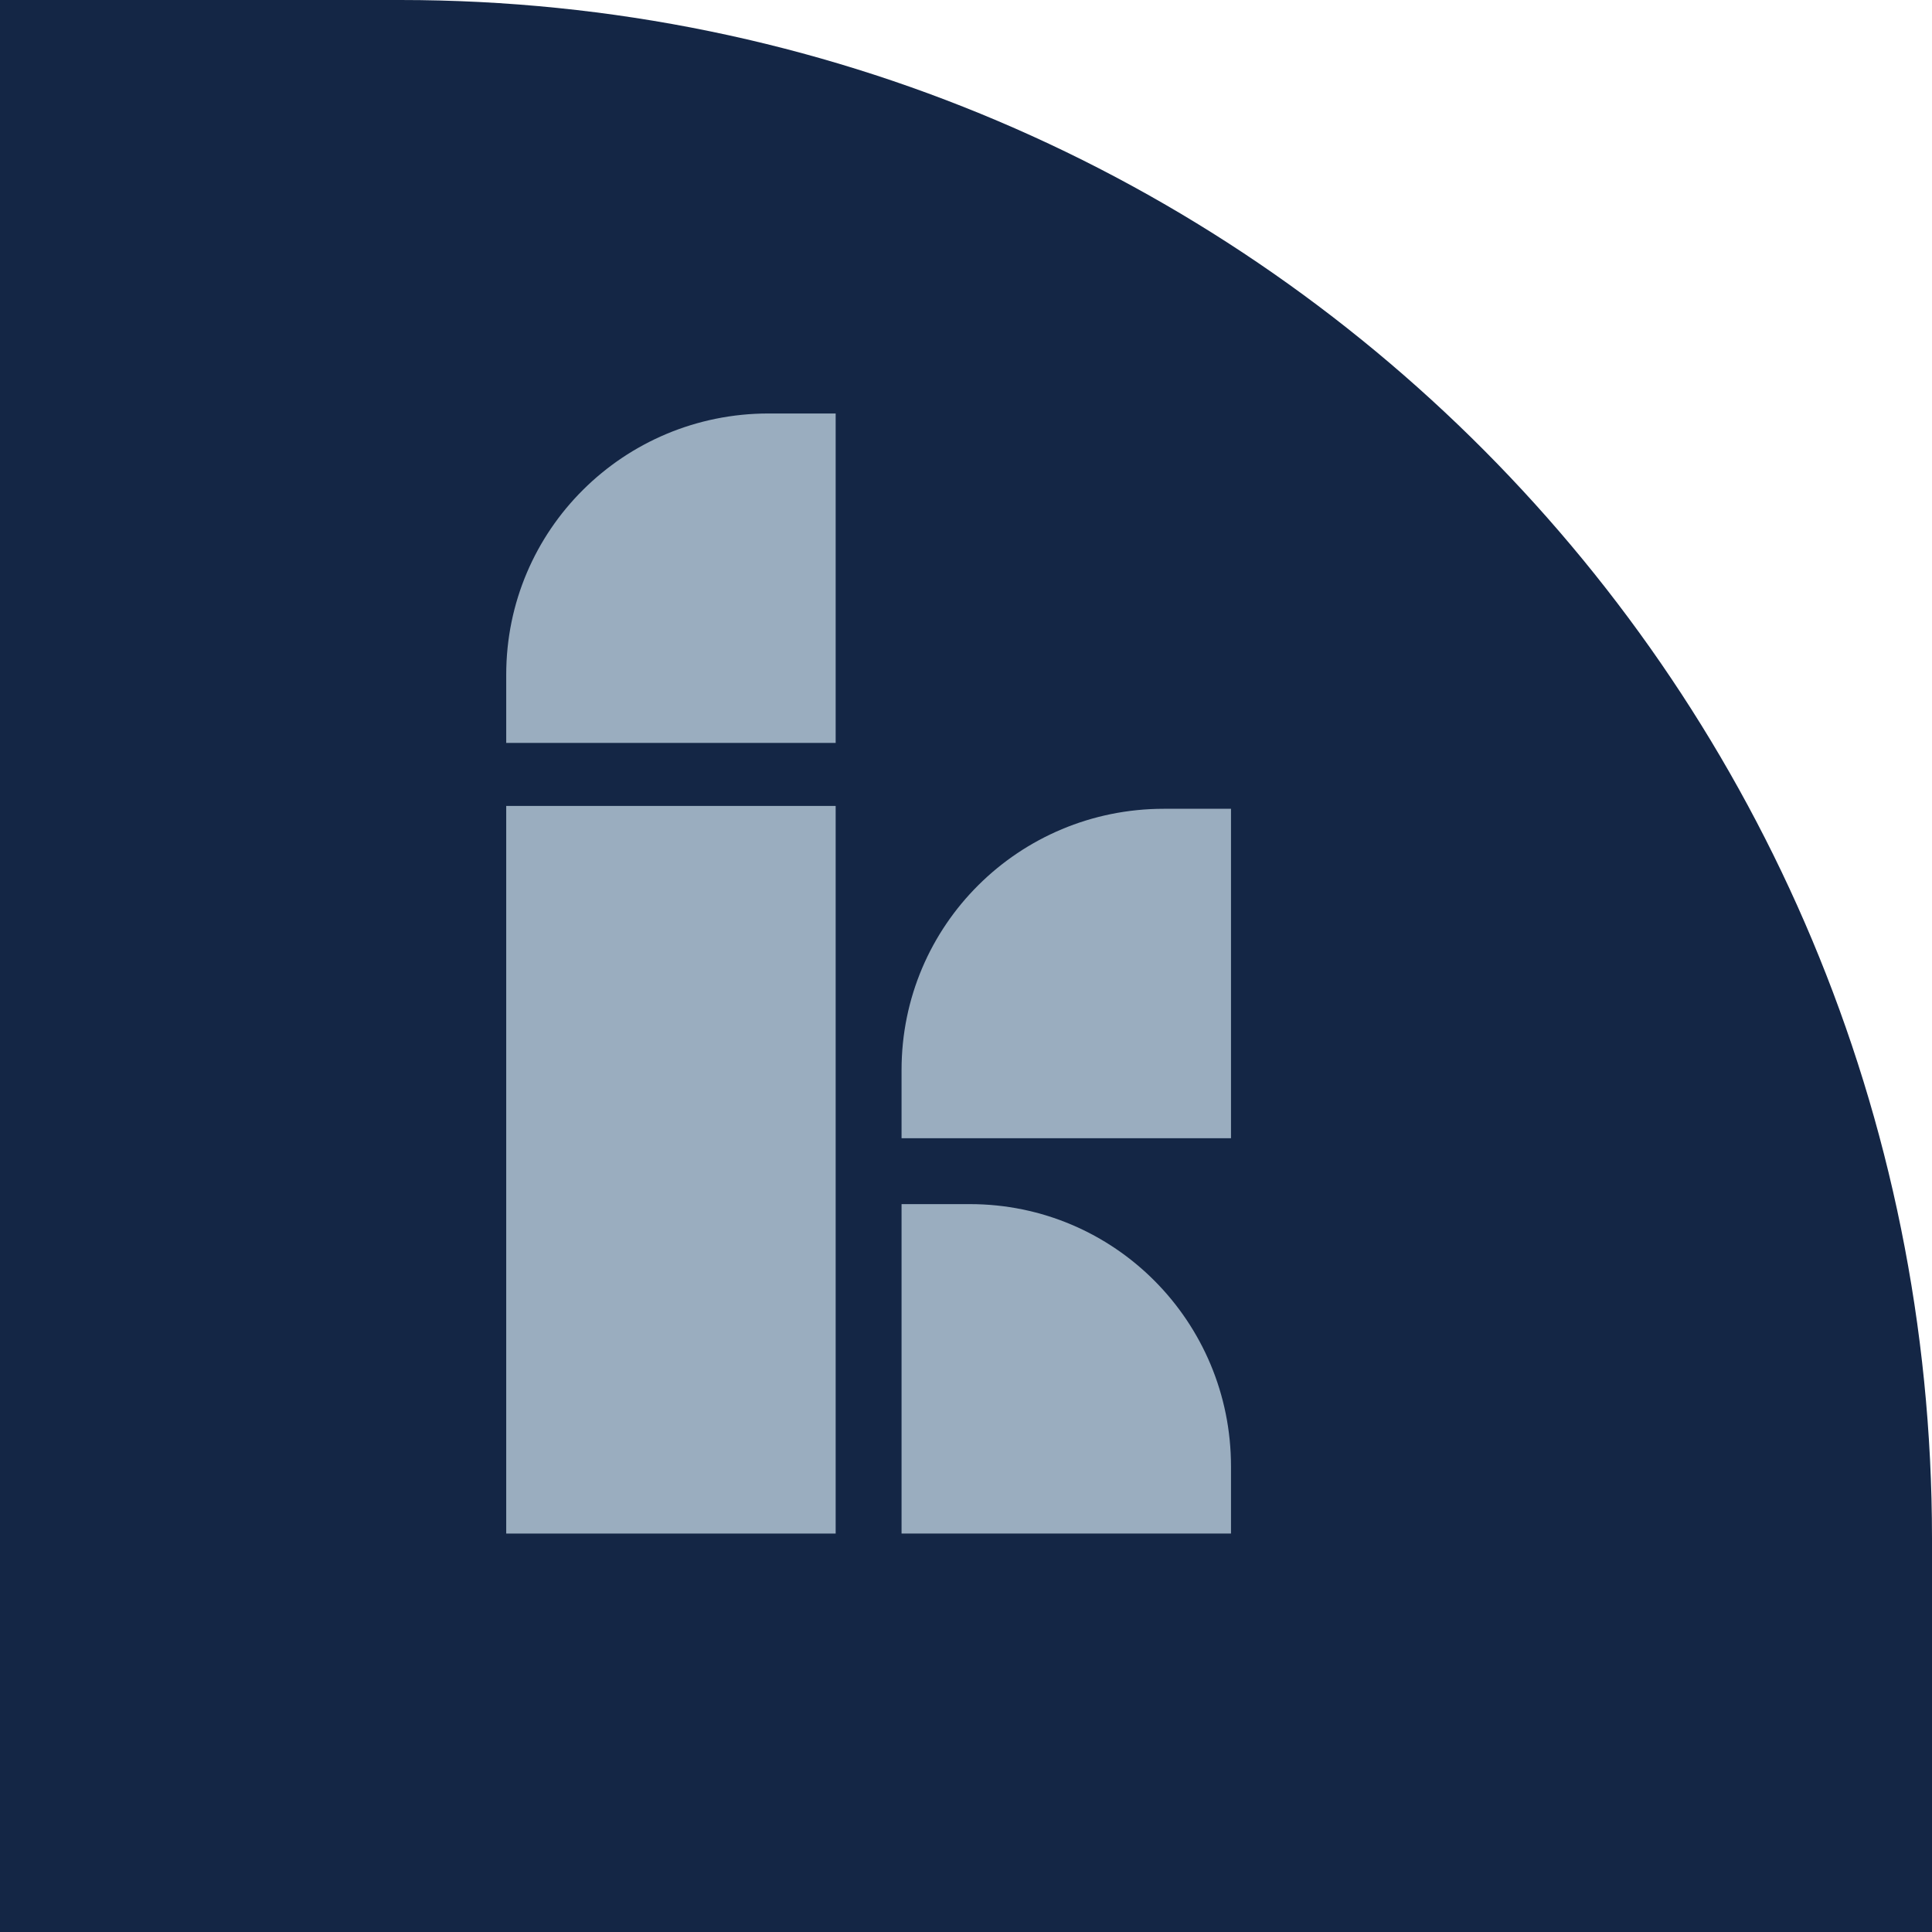 <?xml version="1.0" encoding="UTF-8"?>
<svg id="Layer_2" data-name="Layer 2" xmlns="http://www.w3.org/2000/svg" viewBox="0 0 528.97 528.97">
  <defs>
    <style>
      .cls-1 {
        fill: #9aadbf;
      }

      .cls-2 {
        fill: #142645;
      }
    </style>
  </defs>
  <g id="Layer_1-2" data-name="Layer 1">
    <g>
      <path class="cls-2" d="M0,0h109.59c232.48,0,419.38,188.71,419.38,421.19v107.78s-528.97,0-528.97,0V0Z"/>
      <g>
        <rect class="cls-1" x="138.6" y="220.66" width="90.2" height="199.22"/>
        <g>
          <path class="cls-1" d="M246.84,311.64v-18.69c0-39.64,32.18-71.51,71.82-71.51h18.38v90.2"/>
          <path class="cls-1" d="M246.84,329.68h18.69c39.64,0,71.51,32.18,71.51,71.82v18.37h-90.2"/>
          <path class="cls-1" d="M138.6,203.41v-18.69c0-39.64,32.18-71.51,71.82-71.51h18.38v90.19"/>
        </g>
      </g>
    </g>
  </g>
</svg>